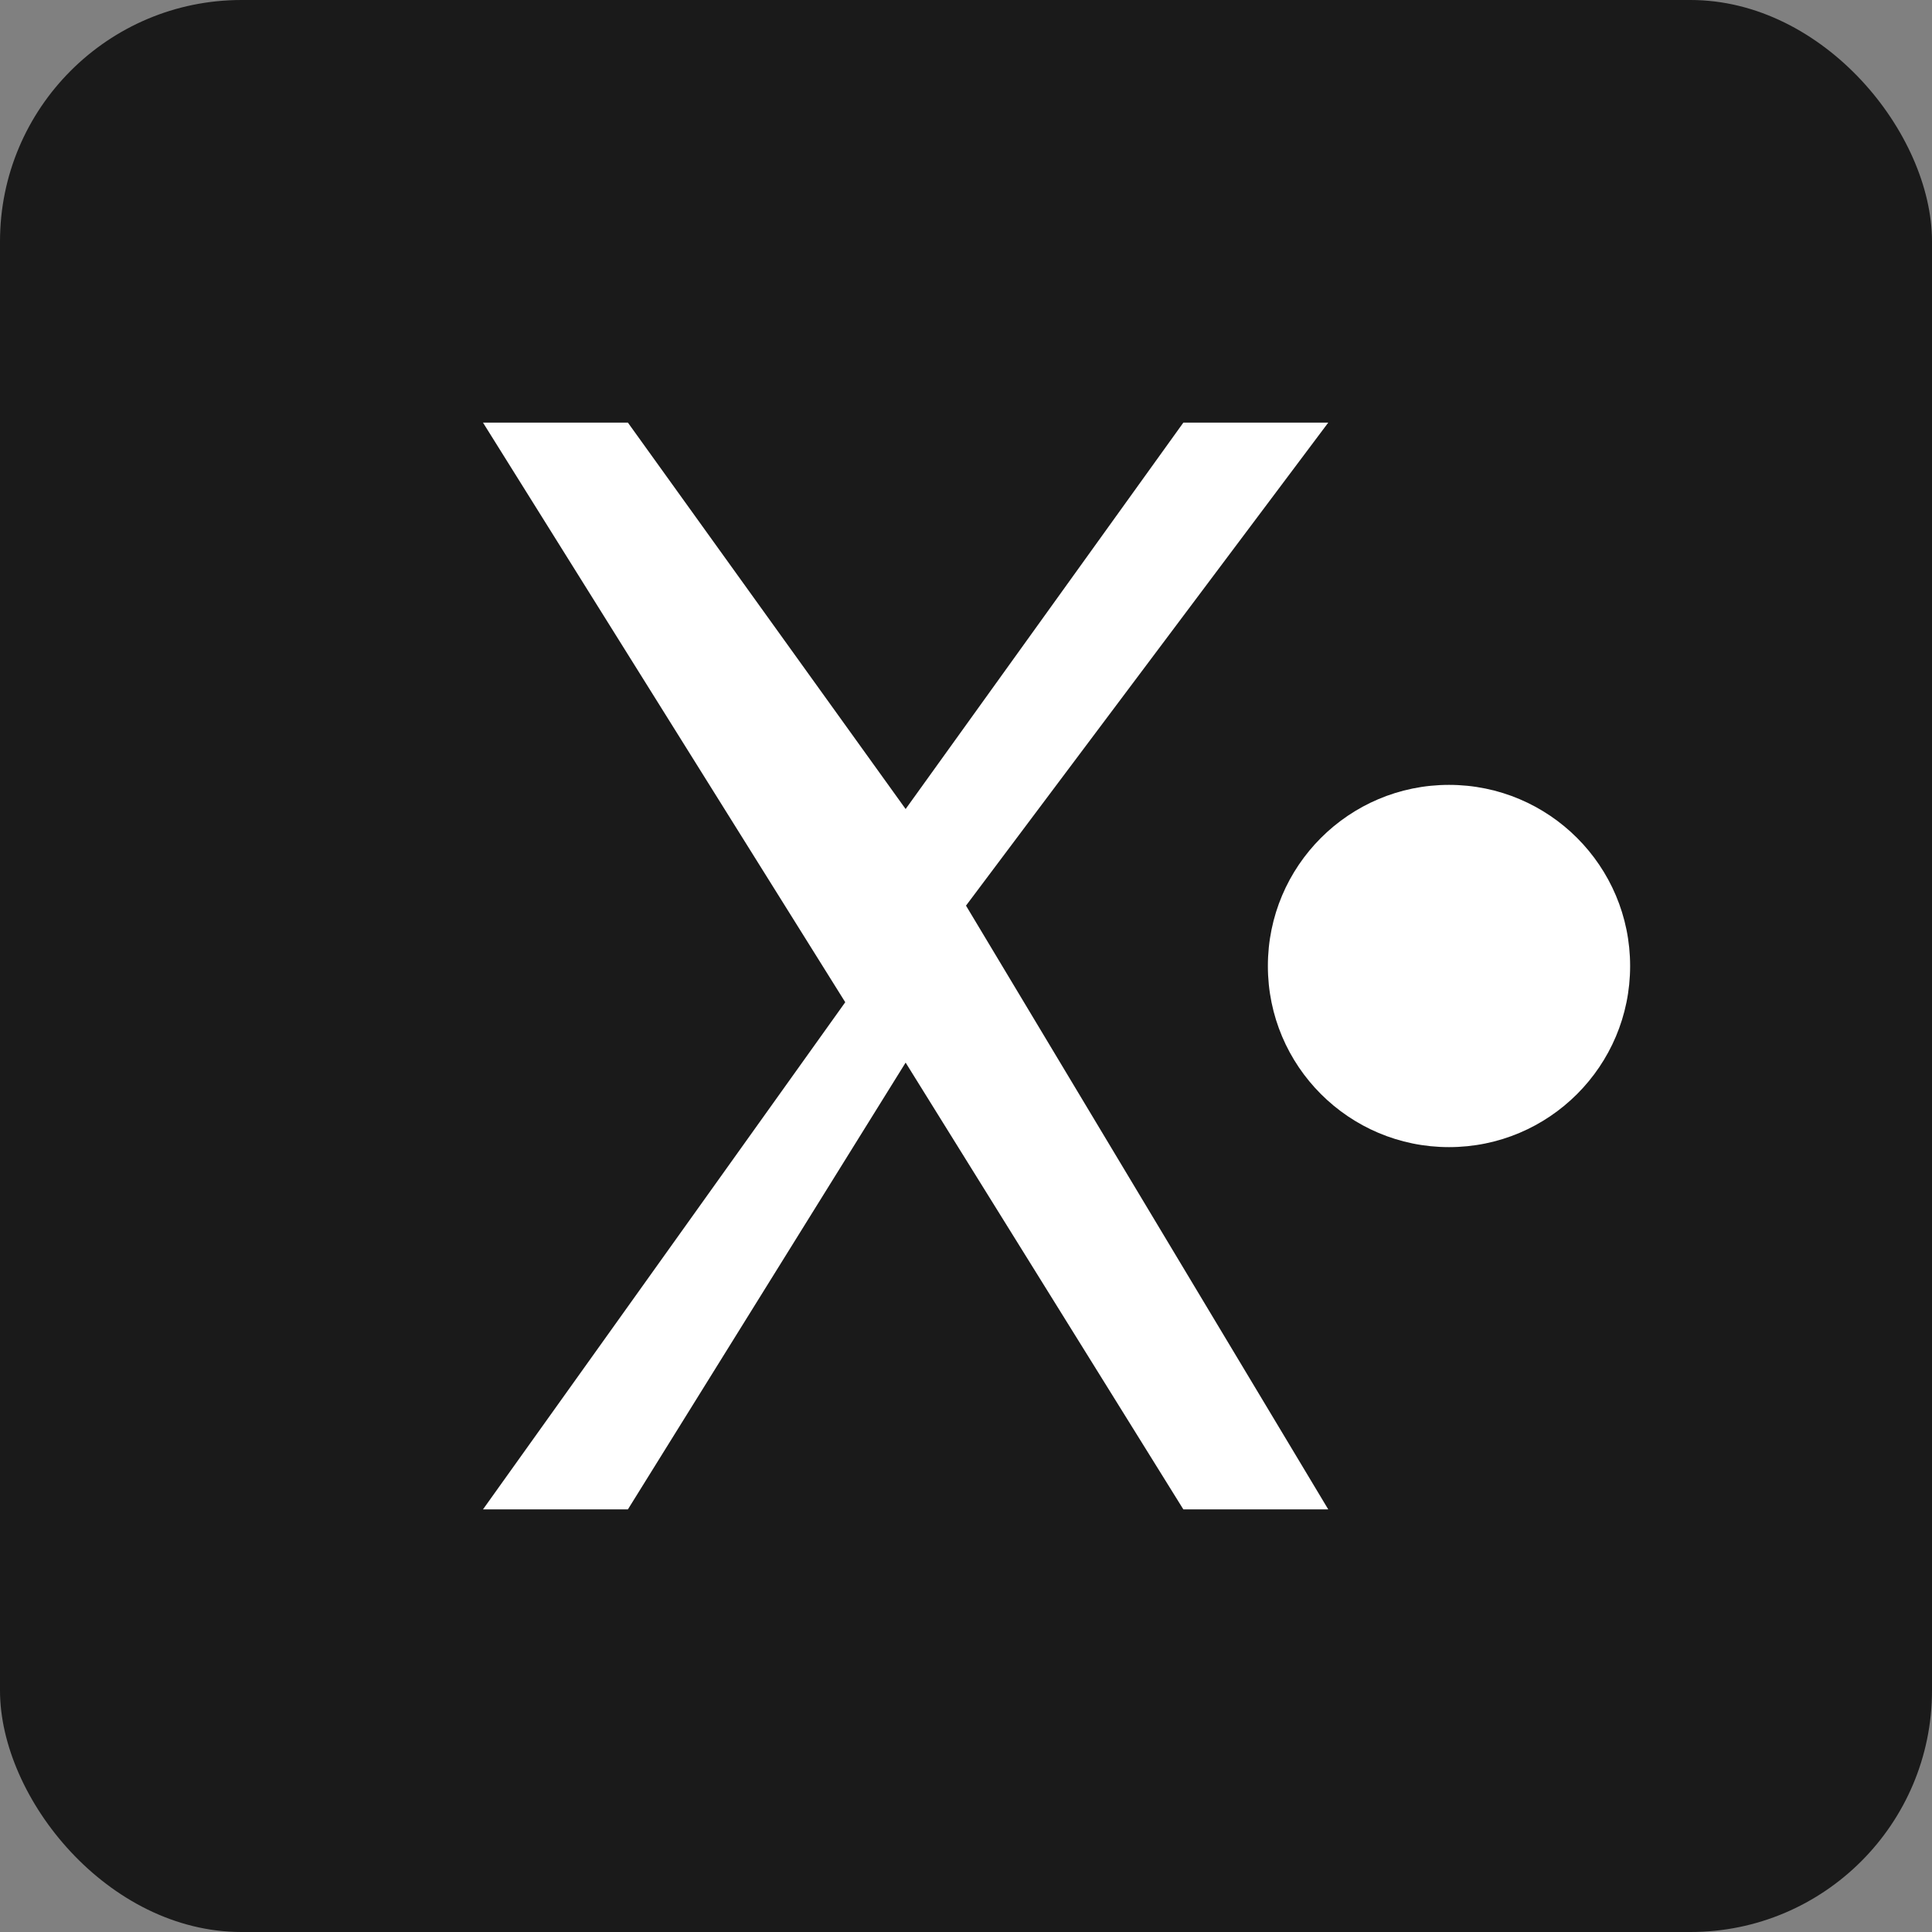<?xml version="1.0" encoding="UTF-8"?>
<svg xmlns="http://www.w3.org/2000/svg" viewBox="0 0 16 16">
  <rect x="0" y="0" width="16" height="16" fill="#808080" stroke="none"/>
  <!-- Background -->
  <rect width="16" height="16" fill="#1a1a1a" rx="2" />
  
  <!-- K letter as path instead of text -->
  <path 
    d="M4 3.5h1.2l2.3 3.2 2.3-3.2h1.2L8 7.5l3 5h-1.2L7.5 8.8 5.2 12.5H4l3-4.2z" 
    fill="white"
  />
  
  <!-- Decorative dot -->
  <circle cx="12" cy="8" r="1.5" fill="white">
    <animate 
      attributeName="opacity"
      values="1;0.3;1"
      dur="3s"
      repeatCount="indefinite"
    />
  </circle>
</svg> 